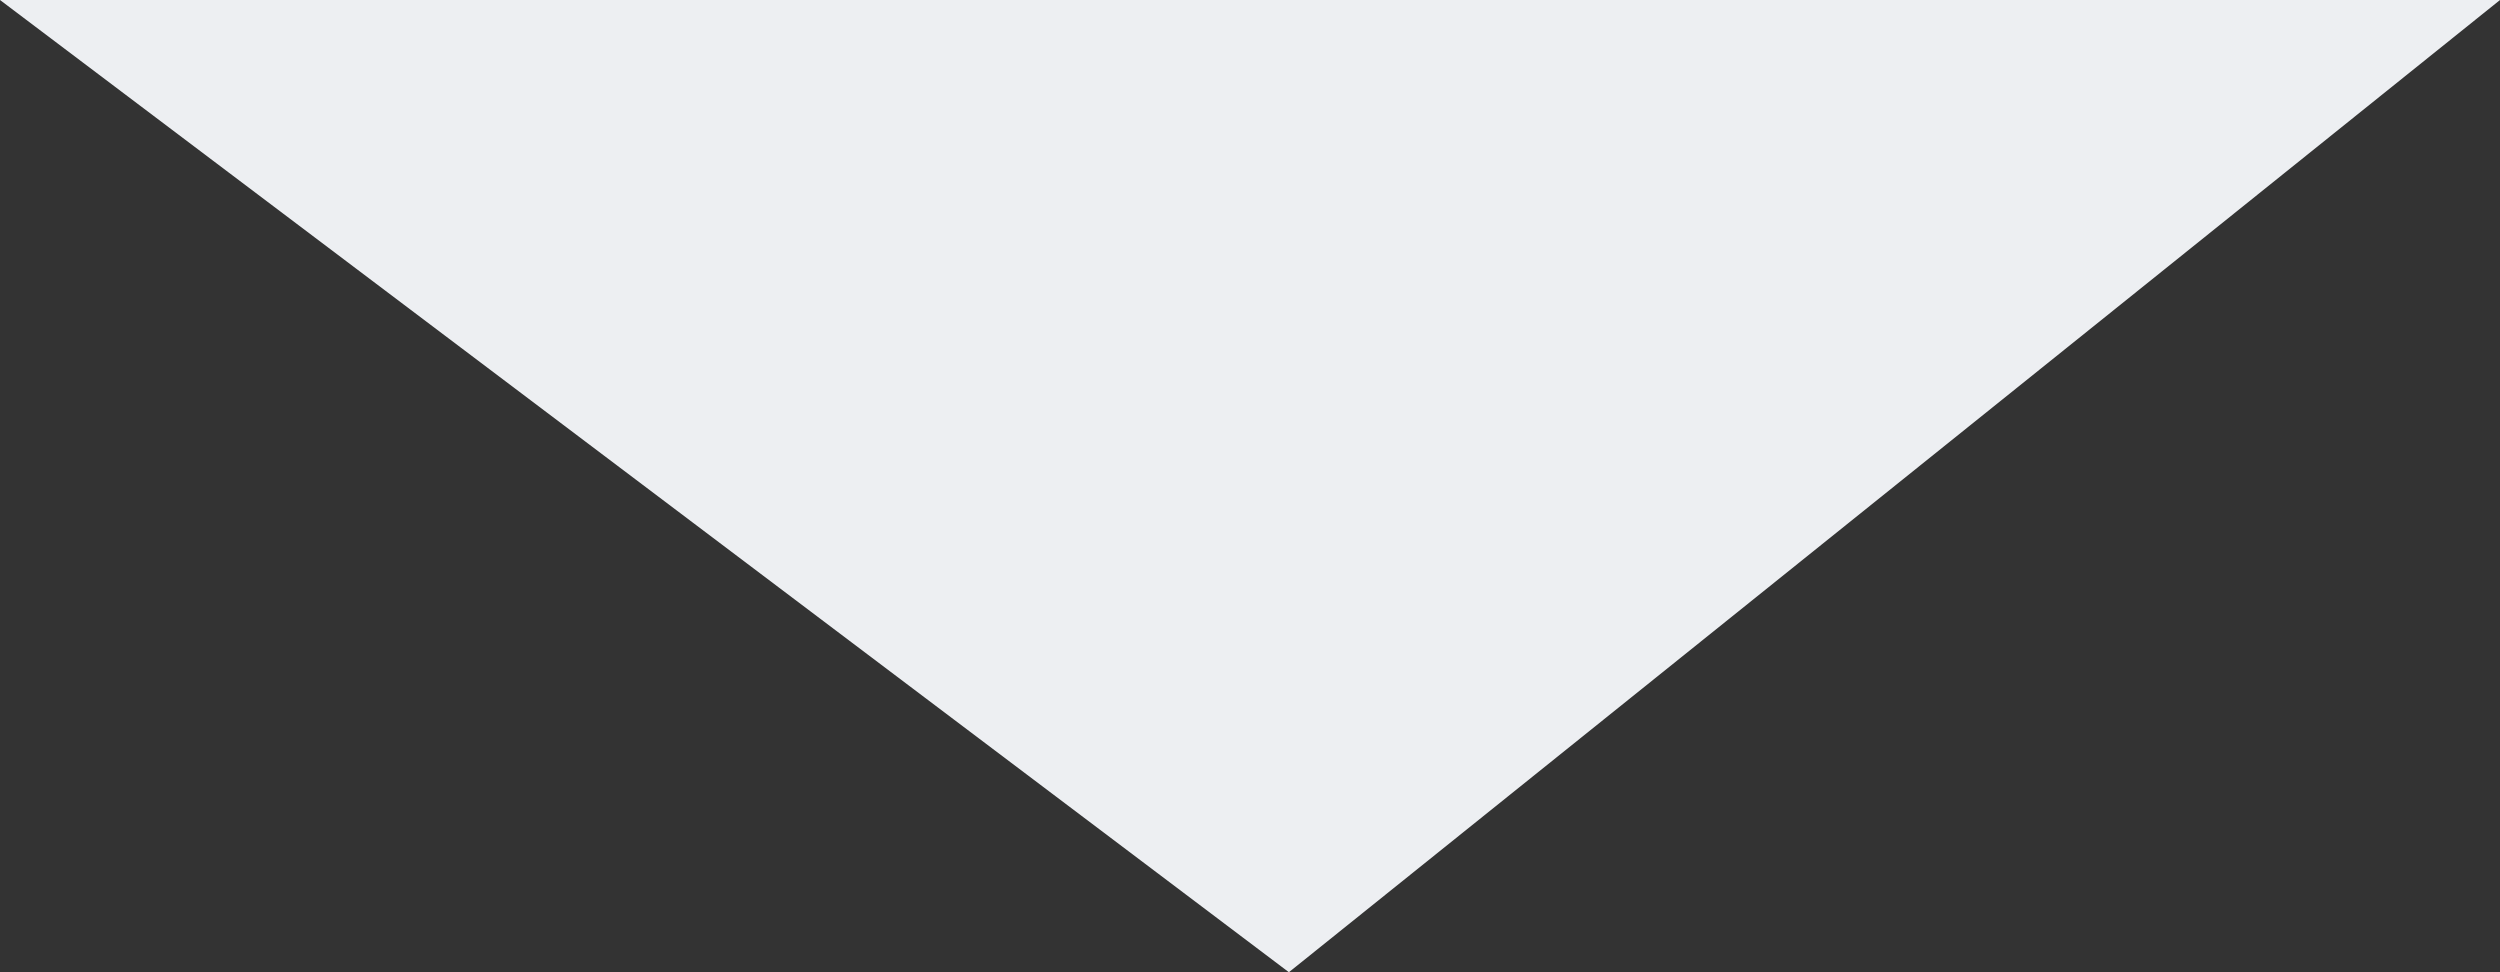 <svg width="90" height="35" viewBox="0 0 90 35" fill="none" xmlns="http://www.w3.org/2000/svg">
<rect x="0" y="0" width="90" height="35" fill="#333333" stroke="none"/>
<path d="M46.4 35L-1.58428e-06 3.6469e-06L90 3.8147e-06L46.4 35Z" fill="#EDEFF2"/>
</svg>
